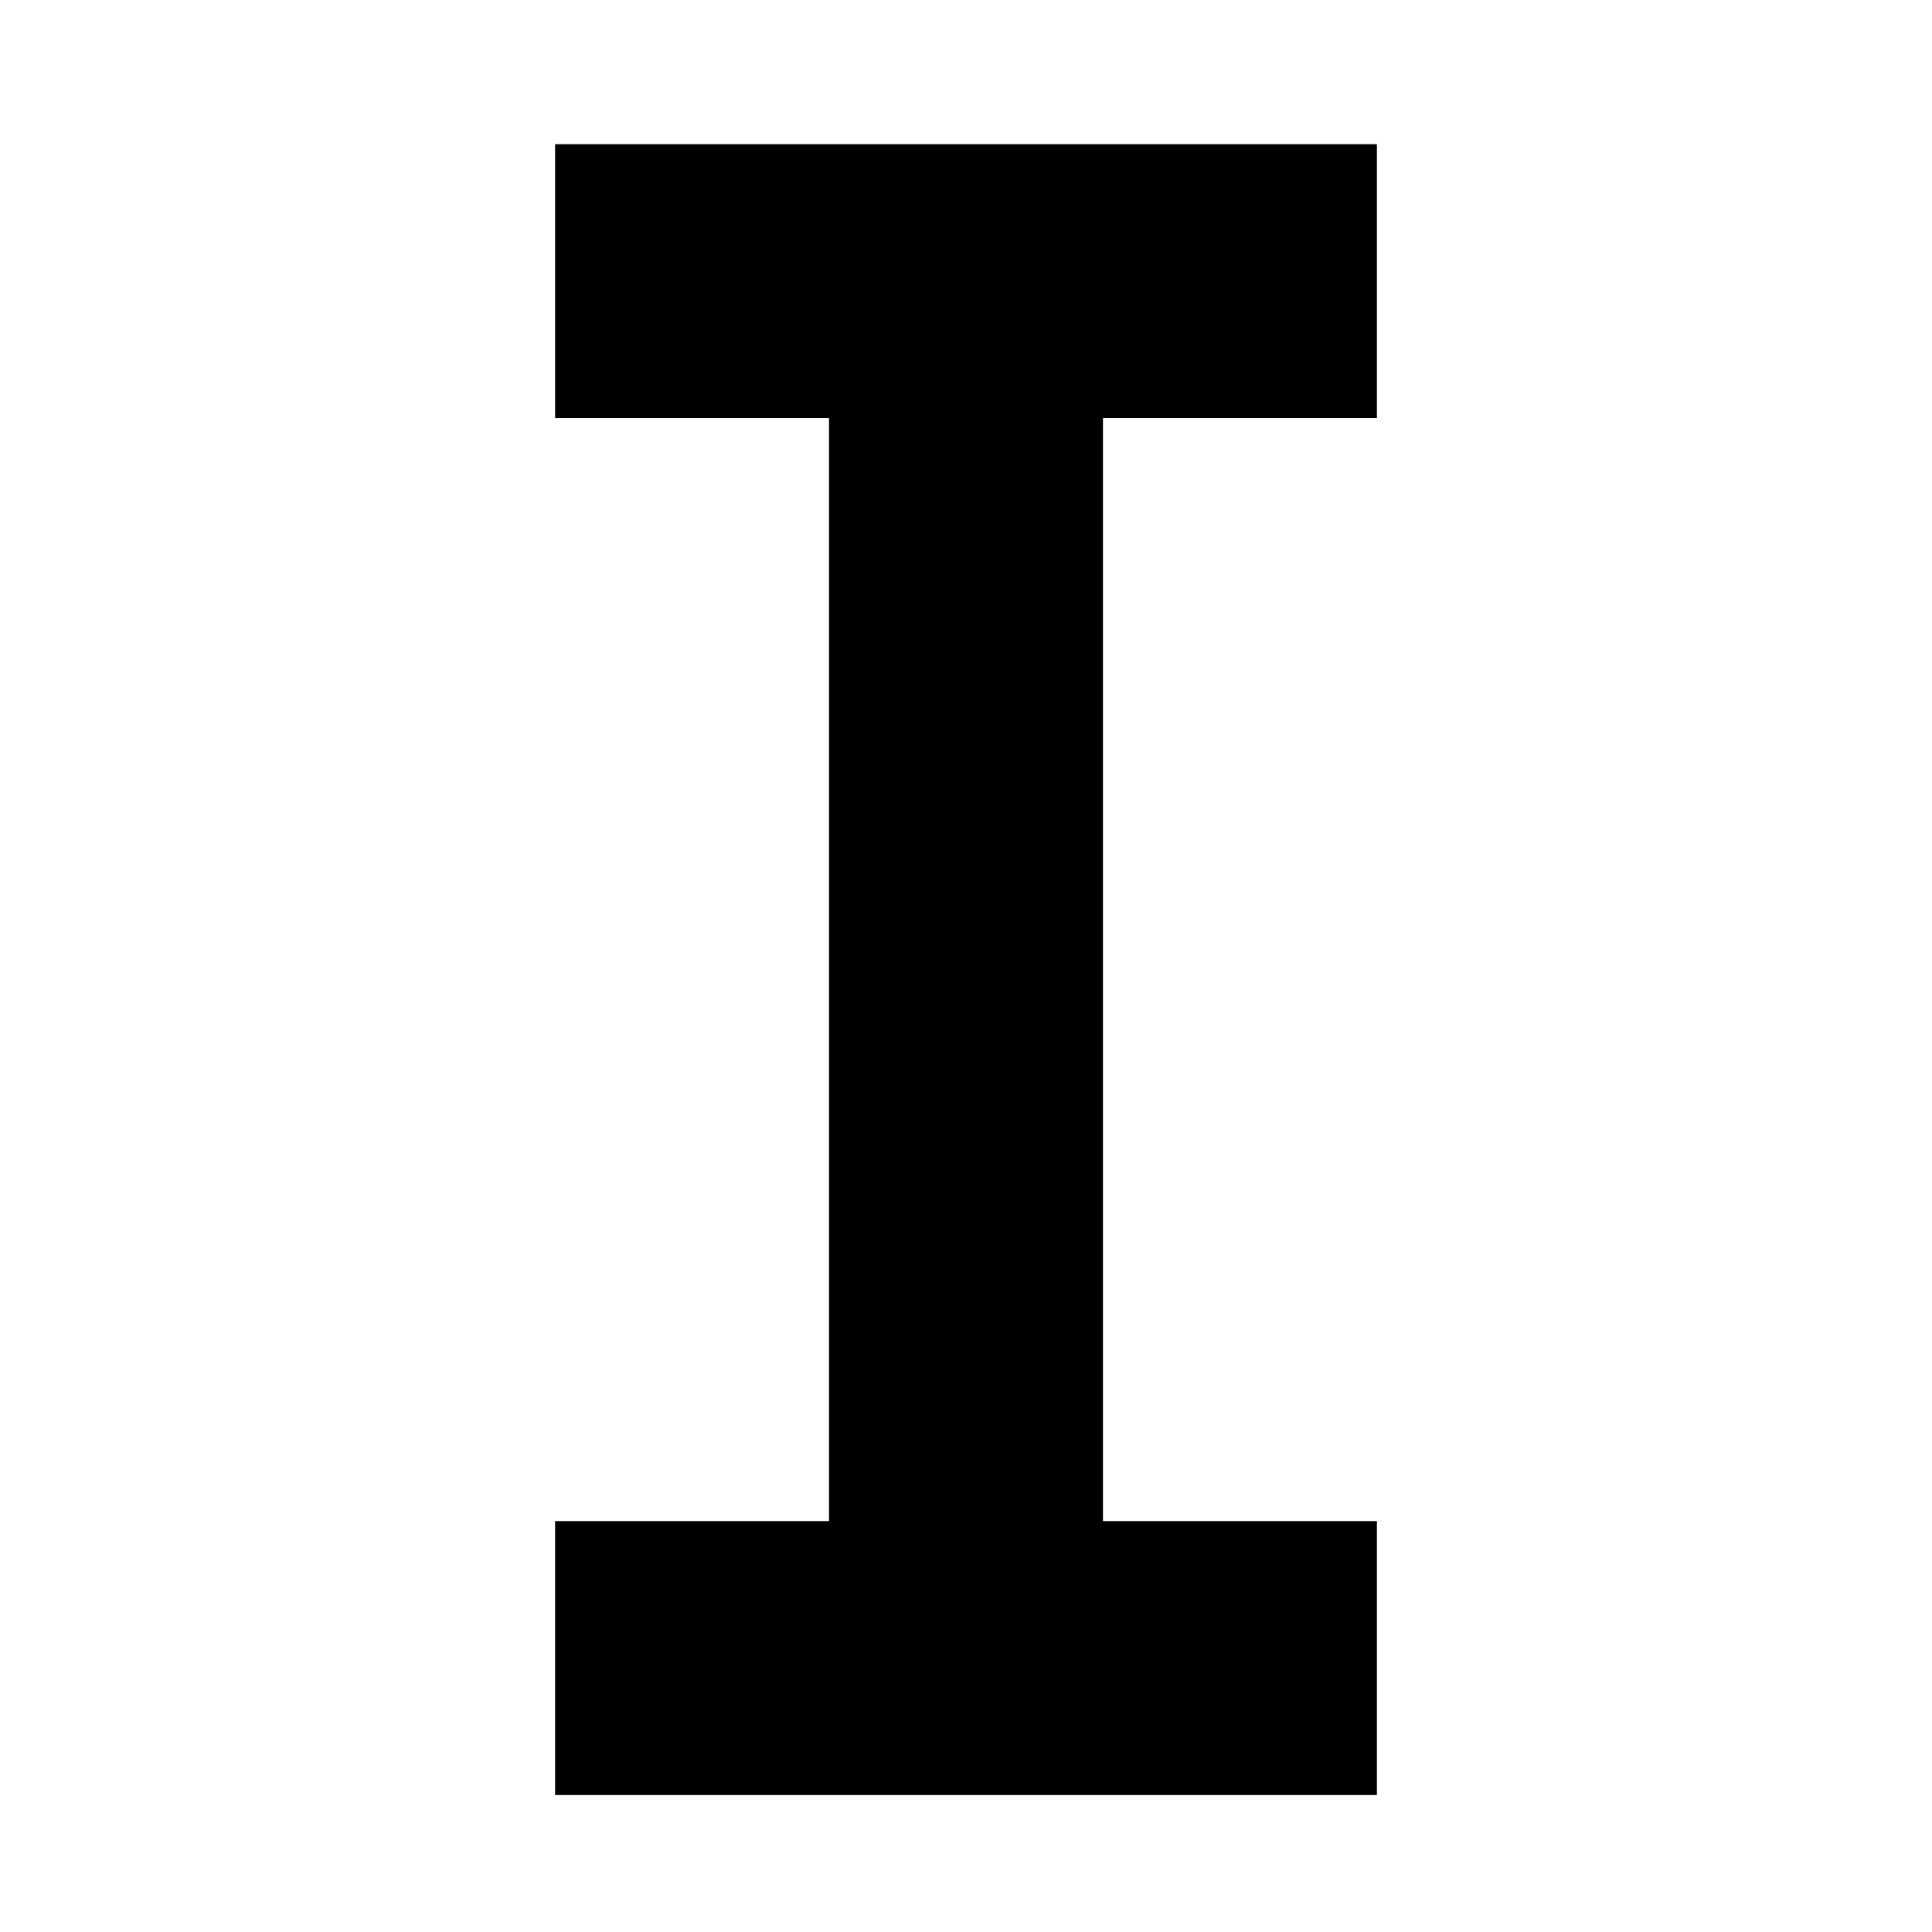<?xml version="1.0" standalone="no"?>
<!DOCTYPE svg PUBLIC "-//W3C//DTD SVG 20010904//EN"
 "http://www.w3.org/TR/2001/REC-SVG-20010904/DTD/svg10.dtd">
<svg version="1.0" xmlns="http://www.w3.org/2000/svg"
 width="268pt" height="268pt" viewBox="0 0 268 268"
 preserveAspectRatio="xMidYMid meet">
<g transform="translate(0,268) scale(0.1,-0.1)"
fill="#000000" stroke="none">
<path d="M770 2290 l0 -190 190 0 190 0 0 -765 0 -765 -190 0 -190 0 0 -190 0
-190 570 0 570 0 0 190 0 190 -190 0 -190 0 0 765 0 765 190 0 190 0 0 190 0
190 -570 0 -570 0 0 -190z"/>
</g>
</svg>
